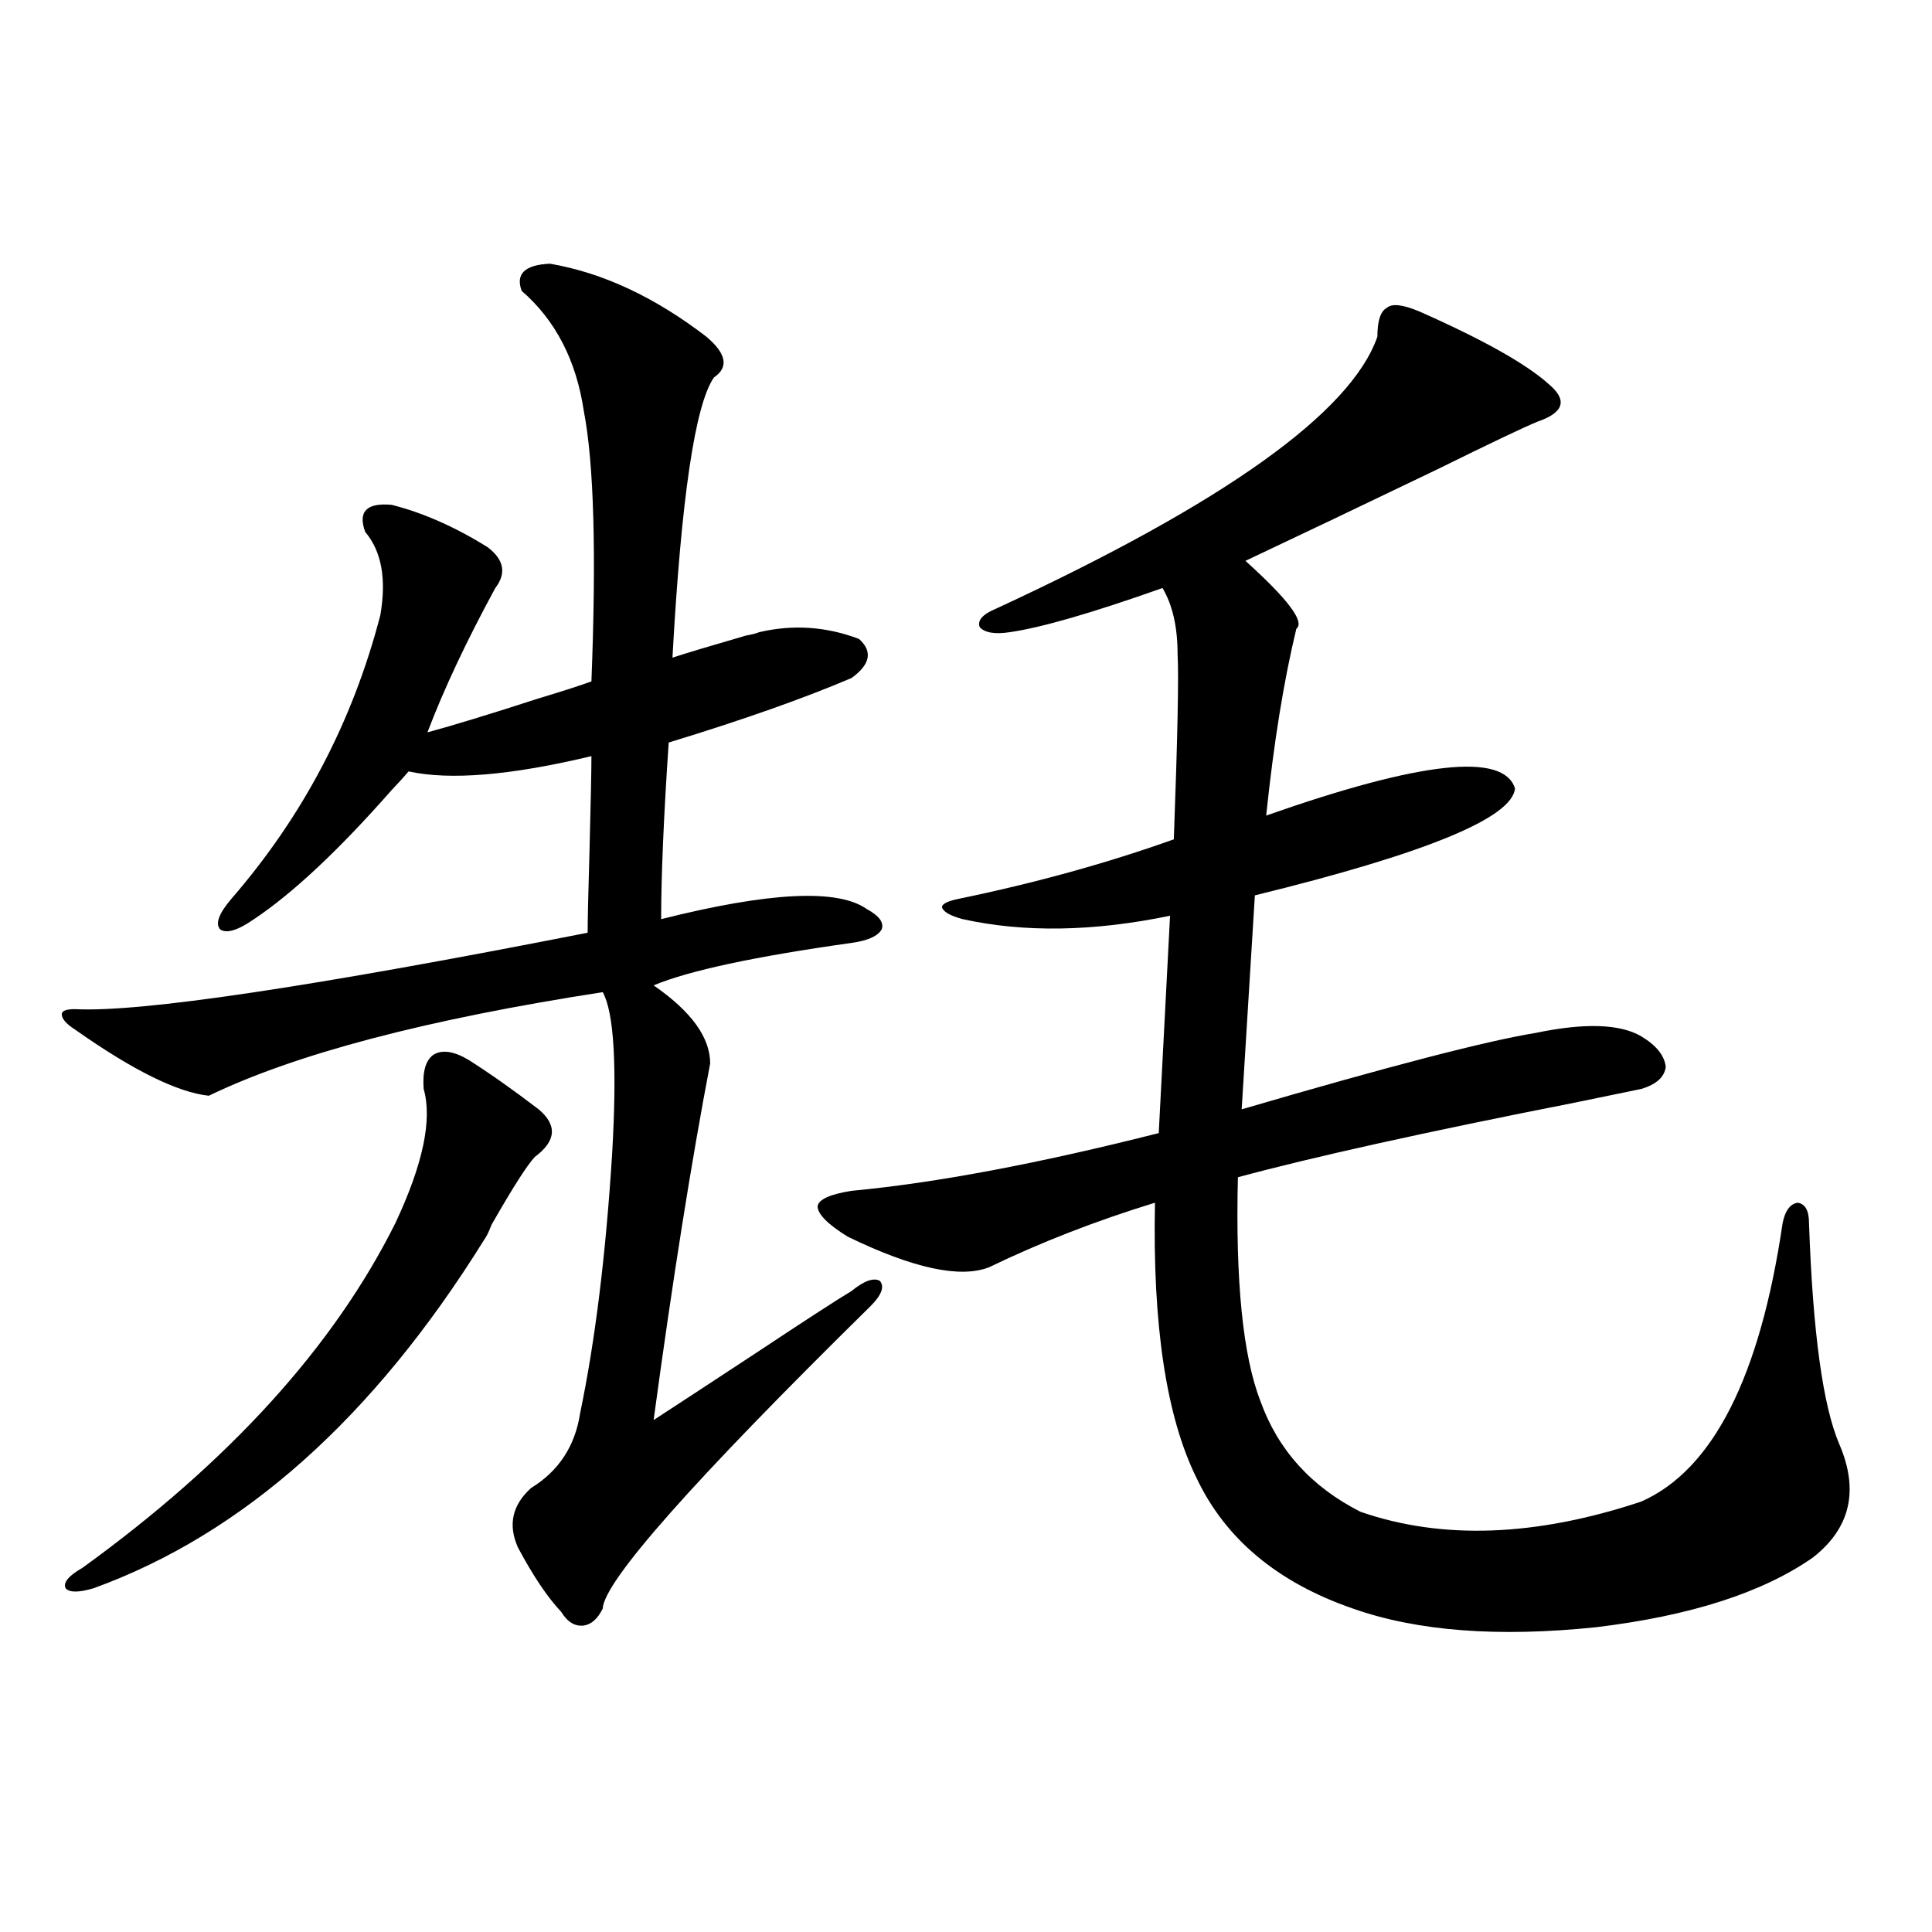 <?xml version="1.0" encoding="utf-8"?>
<!-- Generator: Adobe Illustrator 16.0.0, SVG Export Plug-In . SVG Version: 6.00 Build 0)  -->
<!DOCTYPE svg PUBLIC "-//W3C//DTD SVG 1.1//EN" "http://www.w3.org/Graphics/SVG/1.1/DTD/svg11.dtd">
<svg version="1.1" id="图层_1" xmlns="http://www.w3.org/2000/svg" xmlns:xlink="http://www.w3.org/1999/xlink" x="0px" y="0px"
	 width="1000px" height="1000px" viewBox="0 0 1000 1000" enable-background="new 0 0 1000 1000" xml:space="preserve">
<path d="M284.651,136.488c27.316,4.696,54.298,17.29,80.974,37.793c10.396,8.789,11.707,15.82,3.902,21.094
	c-9.756,14.063-16.92,62.402-21.463,145.02c7.149-2.335,19.832-6.152,38.048-11.426c3.247-0.577,5.519-1.167,6.829-1.758
	c17.561-4.093,34.786-2.925,51.706,3.516c7.149,6.454,5.854,13.184-3.902,20.215c-24.725,10.547-56.264,21.685-94.632,33.398
	c-2.606,38.672-3.902,69.146-3.902,91.406c55.929-14.063,91.37-15.82,106.339-5.273c6.494,3.516,9.101,7.031,7.805,10.547
	c-1.951,3.516-7.164,5.864-15.609,7.031c-50.09,7.031-84.235,14.364-102.437,21.973c19.512,13.485,29.268,26.958,29.268,40.43
	c-9.756,50.977-19.512,112.5-29.268,184.57c11.707-7.608,29.588-19.336,53.657-35.156c24.71-16.397,40.975-26.944,48.779-31.641
	c6.494-5.273,11.372-7.031,14.634-5.273c2.592,2.938,0.976,7.333-4.878,13.184c-91.705,90.239-137.893,142.383-138.533,156.445
	c-2.606,5.273-5.854,8.198-9.756,8.789c-4.558,0.577-8.46-1.758-11.707-7.031c-7.164-7.622-14.634-18.759-22.438-33.398
	c-5.213-11.714-2.927-21.973,6.829-30.762c14.299-8.789,22.759-21.671,25.365-38.672c7.805-37.491,13.323-82.315,16.585-134.473
	c2.592-45.112,0.976-72.949-4.878-83.496c-91.064,14.063-159.021,31.942-203.897,53.613c-16.265-1.758-39.358-13.184-69.267-34.277
	c-4.558-2.925-6.829-5.562-6.829-7.91c0-1.758,2.271-2.637,6.829-2.637c33.811,1.758,122.269-11.426,265.359-39.551
	c0-6.44,0.32-20.792,0.976-43.066c0.641-24.609,0.976-40.718,0.976-48.34c-41.63,9.97-73.169,12.606-94.632,7.91
	c-1.951,2.349-4.878,5.575-8.78,9.668c-27.316,31.063-51.065,53.325-71.218,66.797c-8.46,5.864-14.313,7.622-17.561,5.273
	c-2.606-2.925-0.655-8.198,5.854-15.82c37.072-42.765,62.758-91.694,77.071-146.777c3.247-18.745,0.641-33.097-7.805-43.066
	c-3.902-10.547,0.641-15.229,13.658-14.063c16.25,4.106,32.835,11.426,49.755,21.973c8.445,6.454,9.756,13.485,3.902,21.094
	c-14.969,27.548-26.676,52.446-35.121,74.707c13.003-3.516,32.194-9.366,57.56-17.578c11.707-3.516,20.808-6.44,27.316-8.789
	c2.592-66.206,1.296-112.788-3.902-139.746c-3.902-26.367-14.634-47.159-32.194-62.402
	C266.756,141.762,271.634,137.079,284.651,136.488z M242.701,548.695c11.052,7.031,23.079,15.532,36.097,25.488
	c9.756,8.212,9.101,16.411-1.951,24.609c-3.902,4.106-11.387,15.82-22.438,35.156c-1.311,3.516-2.606,6.152-3.902,7.91
	C193.267,733.856,125.951,793.91,48.56,822.035c-7.805,2.335-12.683,2.335-14.634,0c-1.311-2.938,1.616-6.454,8.78-10.547
	c76.096-55.069,130.073-114.546,161.947-178.418c14.299-30.46,19.177-53.613,14.634-69.434c-0.655-8.789,0.976-14.64,4.878-17.578
	C228.708,543.134,234.896,544.013,242.701,548.695z M734.396,161.098c33.17,14.653,55.608,27.246,67.315,37.793
	c9.756,8.212,7.805,14.653-5.854,19.336c-7.164,2.938-24.39,11.138-51.706,24.609c-39.023,18.759-72.193,34.579-99.51,47.461
	c22.104,19.927,30.884,31.641,26.341,35.156c-6.509,26.958-11.707,59.188-15.609,96.68c79.998-28.125,122.924-32.808,128.777-14.063
	c-1.311,15.243-46.188,33.7-134.631,55.371l-6.829,110.742c76.096-22.261,126.826-35.444,152.191-39.551
	c25.365-5.273,43.566-4.683,54.633,1.758c7.805,4.696,12.027,9.97,12.683,15.82c-0.655,5.273-4.878,9.091-12.683,11.426
	c-5.854,1.181-17.24,3.516-34.146,7.031c-77.406,15.243-135.606,28.125-174.63,38.672c-1.311,53.915,2.592,92.587,11.707,116.016
	c9.101,25.2,26.341,44.247,51.706,57.129c42.271,14.653,90.729,12.896,145.362-5.273c37.072-16.397,61.462-64.448,73.169-144.141
	c1.296-6.44,3.902-9.956,7.805-10.547c3.902,0.591,5.854,4.106,5.854,10.547c1.951,56.25,7.149,94.345,15.609,114.258
	c10.396,24.032,5.854,43.657-13.658,58.887c-26.021,18.155-63.413,30.171-112.192,36.035c-50.73,5.273-92.681,2.046-125.851-9.668
	c-39.023-13.485-66.02-36.035-80.974-67.676c-15.609-31.641-22.773-79.102-21.463-142.383c-30.578,9.38-59.19,20.517-85.852,33.398
	c-14.969,5.864-39.358,0.591-73.169-15.82c-10.411-6.44-15.609-11.714-15.609-15.82c0.641-3.516,6.494-6.152,17.561-7.91
	c43.566-4.093,96.583-14.063,159.021-29.883l5.854-112.5c-39.679,8.212-75.455,8.789-107.314,1.758
	c-6.509-1.758-10.091-3.804-10.731-6.152c0-1.758,2.927-3.214,8.78-4.395c39.664-8.198,76.736-18.457,111.217-30.762
	c1.951-52.734,2.592-84.663,1.951-95.801c0-14.063-2.606-25.488-7.805-34.277c-36.432,12.896-62.772,20.517-79.022,22.852
	c-7.805,1.181-13.018,0.302-15.609-2.637c-1.311-3.516,1.616-6.729,8.78-9.668c117.711-54.492,183.41-101.362,197.068-140.625
	c0-8.198,1.616-13.184,4.878-14.941C720.403,157.005,725.937,157.582,734.396,161.098z"/>
</svg>
